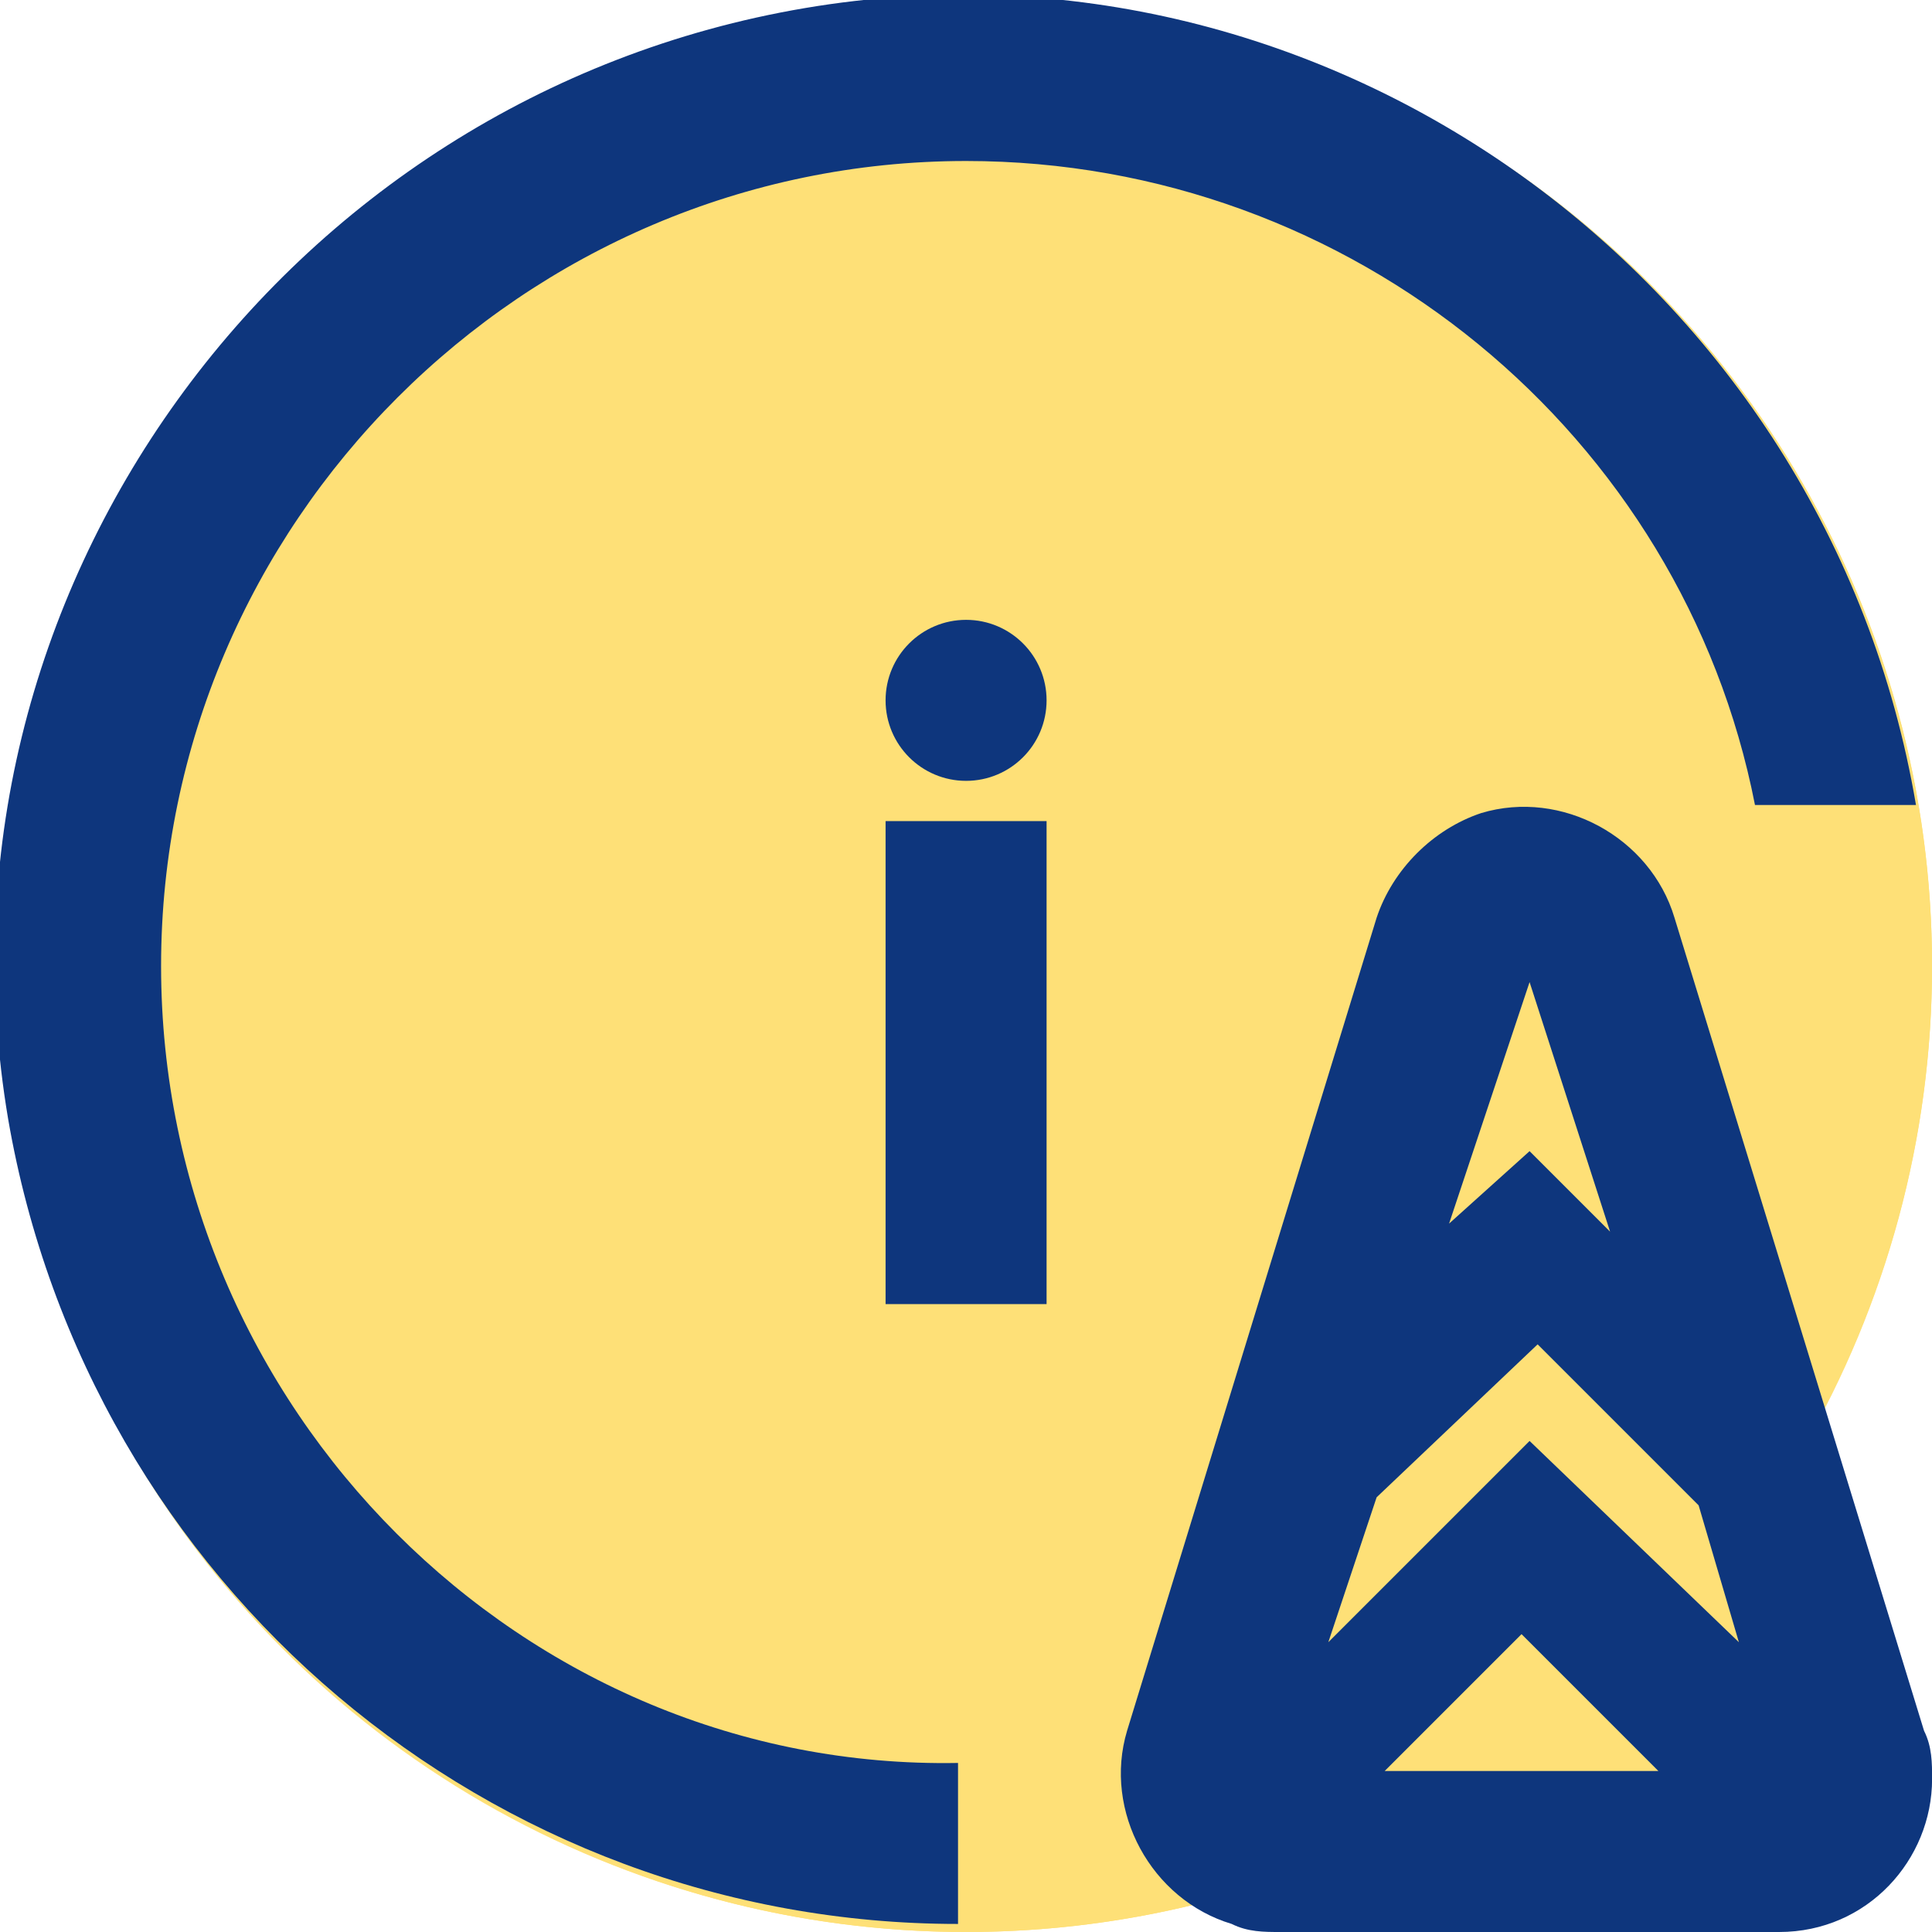 <svg version="1.1" id="icon-koji-kosho-info_grada" xmlns="http://www.w3.org/2000/svg" x="0" y="0" viewBox="0 0 24 24" xml:space="preserve"><style>.st1{fill:#fee077}.st2{fill:#0e367d}</style><path id="パス_414" d="M12 0c6.6 0 12 5.4 12 12s-5.4 12-12 12S0 18.6 0 12 5.4 0 12 0z" opacity=".7" fill="#fed33e"/><g id="グループ_2324" transform="translate(.001)"><circle id="楕円形_105" class="st1" cx="12" cy="12" r="12"/><path id="パス_402" class="st2" d="M23.9 21.5l-3.1-10.1c-.3-1-1.4-1.6-2.4-1.3-.6.2-1.1.7-1.3 1.3L14 21.5c-.3 1 .3 2.1 1.3 2.4.2.1.4.1.6.1h6.2c1.1 0 1.9-.9 1.9-1.9 0-.2 0-.4-.1-.6z"/><path id="パス_403" class="st1" d="M19 12.2l1 3.1-1-1-1 .9 1-3z"/><path id="パス_404" class="st1" d="M17.2 22l1.7-1.7 1.7 1.7h-3.4z"/><path id="パス_405" class="st1" d="M19 17.9l-2.5 2.5.6-1.8 2-1.9 2 2 .5 1.7-2.6-2.5z"/><circle id="楕円形_88" class="st2" cx="12" cy="8.7" r="1"/><path id="長方形_1111" class="st2" d="M11 10.2h2v6h-2z"/><path id="パス_262" class="st2" d="M2 12C2 6.5 6.5 2 12 2c4.8 0 8.9 3.4 9.8 8h2C22.7 3.5 16.5-1 10 .1S-1 7.4.1 13.9c1 5.8 6 10 11.8 10v-2C6.5 22 2 17.5 2 12z"/></g></svg>